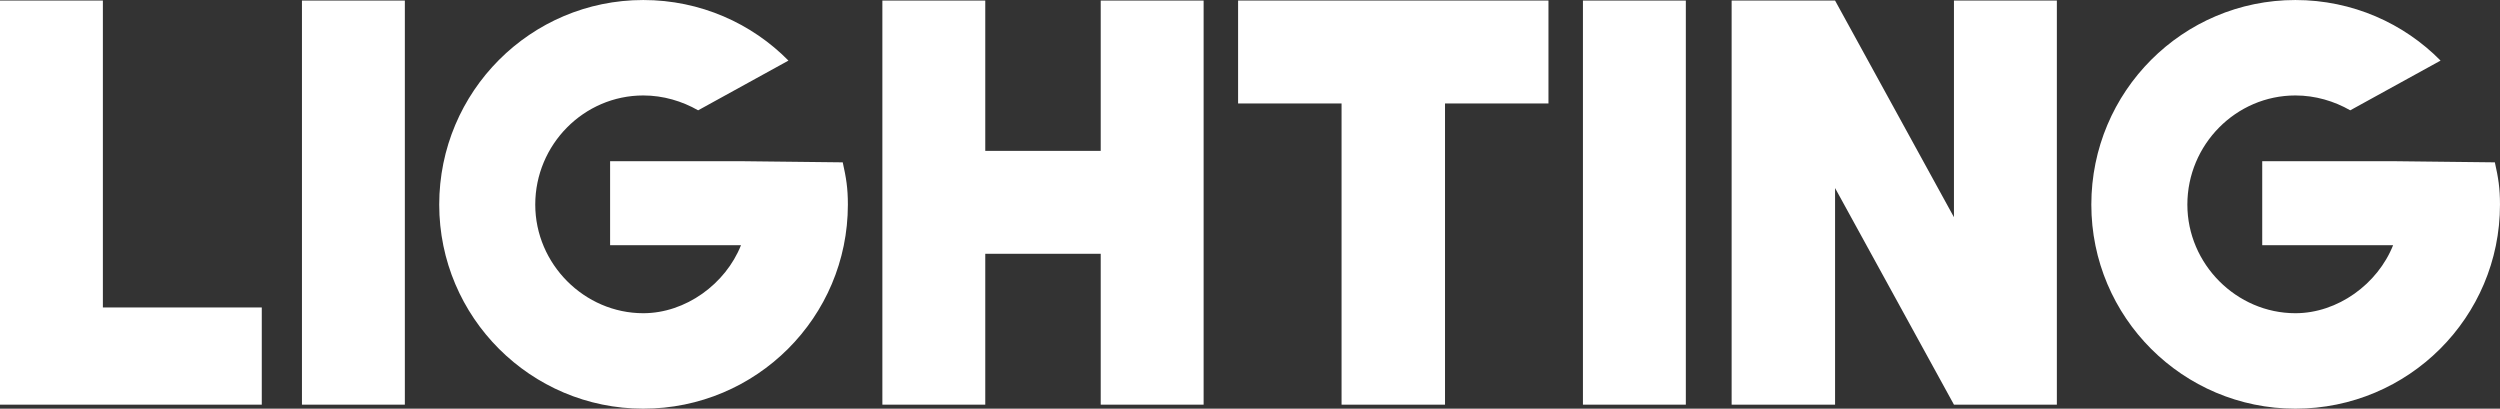 <?xml version="1.0" encoding="utf-8"?>
<!-- Generator: Adobe Illustrator 15.0.0, SVG Export Plug-In . SVG Version: 6.00 Build 0)  -->
<!DOCTYPE svg PUBLIC "-//W3C//DTD SVG 1.1//EN" "http://www.w3.org/Graphics/SVG/1.1/DTD/svg11.dtd">
<svg version="1.1" id="レイヤー_1" xmlns="http://www.w3.org/2000/svg" xmlns:xlink="http://www.w3.org/1999/xlink" x="0px"
	 y="0px" width="157.32px" height="25.716px" viewBox="-12.855 -58.501 157.32 25.716"
	 enable-background="new -12.855 -58.501 157.32 25.716" xml:space="preserve">
<rect x="-12.855" y="-58.501" width="157.32" height="25.716" fill="#333333" stroke="none"/>
<g>
	<path fill="#FFFFFF" d="M3.618-39.152v6.115h-16.474v-6.474v-18.956h6.475v19.314H3.618z"/>
	<path fill="#FFFFFF" d="M12.621-33.037H6.146v-25.429h6.475V-33.037z"/>
	<path fill="#FFFFFF" d="M40.5-45.625c0,7.086-5.755,12.841-12.876,12.841c-7.085,0-12.84-5.755-12.84-12.841
		c0-7.121,5.755-12.875,12.84-12.875c3.596,0,6.834,1.475,9.136,3.812l-5.683,3.129c-1.008-0.576-2.194-0.935-3.453-0.935
		c-3.74,0-6.797,3.093-6.797,6.869c0,3.741,3.093,6.834,6.797,6.834c2.662,0,5.179-1.835,6.15-4.28h-8.237v-5.287h2.554h5.648
		l6.437,0.073C40.393-47.315,40.5-46.668,40.5-45.625z"/>
	<path fill="#FFFFFF" d="M62.886-58.466v25.429h-6.475v-9.494h-7.265v9.494h-6.475v-25.429h6.475v9.459h7.265v-9.459H62.886z"/>
	<path fill="#FFFFFF" d="M84.587-51.991h-6.51v18.954h-6.51v-18.954h-6.511v-6.475h19.531V-51.991z"/>
	<path fill="#FFFFFF" d="M93.231-33.037h-6.475v-25.429h6.475V-33.037z"/>
	<path fill="#FFFFFF" d="M116.579-58.466v25.429h-6.476l-7.481-13.631v13.631h-6.509v-25.429h6.509l7.481,13.633v-13.633H116.579z"
		/>
	<path fill="#FFFFFF" d="M144.464-45.625c0,7.086-5.754,12.841-12.875,12.841c-7.086,0-12.841-5.755-12.841-12.841
		c0-7.121,5.755-12.875,12.841-12.875c3.596,0,6.834,1.475,9.136,3.812l-5.684,3.129c-1.007-0.576-2.193-0.935-3.452-0.935
		c-3.74,0-6.798,3.093-6.798,6.869c0,3.741,3.093,6.834,6.798,6.834c2.662,0,5.179-1.835,6.149-4.28h-8.236v-5.287h2.554h5.647
		l6.438,0.073C144.358-47.315,144.464-46.668,144.464-45.625z"/>
</g>
</svg>
